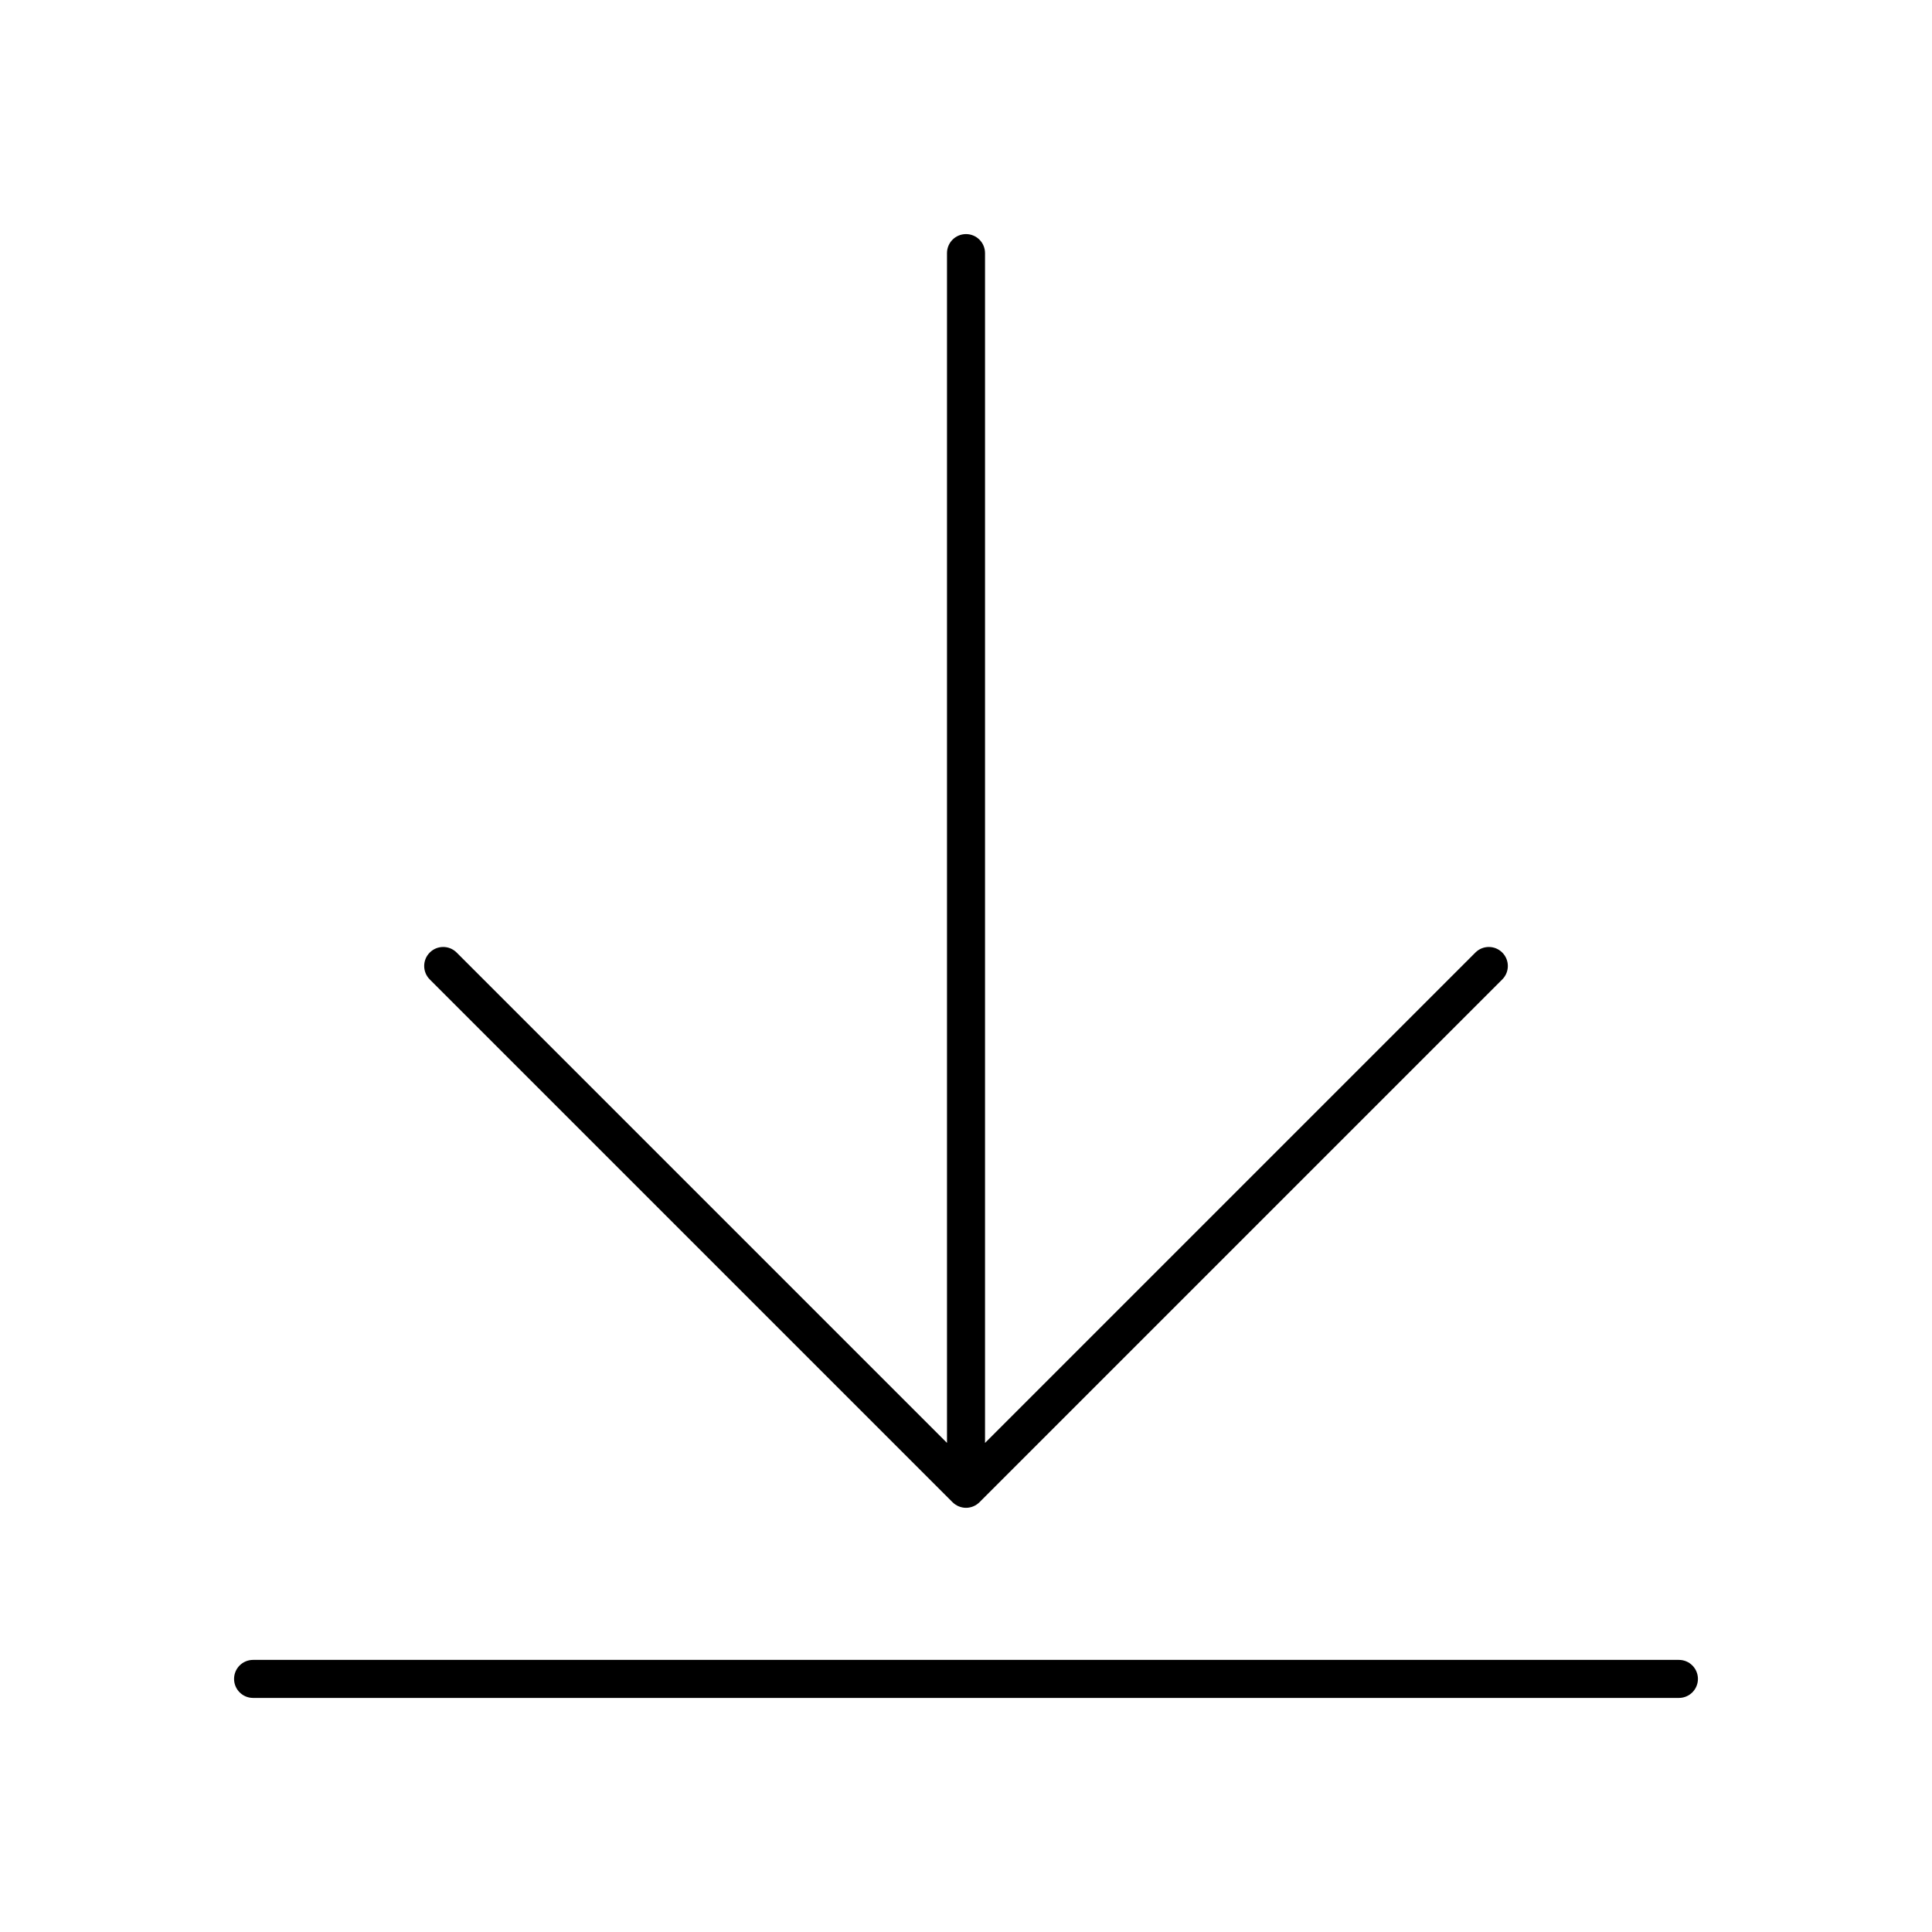 <?xml version="1.0" encoding="UTF-8"?>
<!-- Uploaded to: ICON Repo, www.svgrepo.com, Generator: ICON Repo Mixer Tools -->
<svg fill="#000000" width="800px" height="800px" version="1.1" viewBox="144 144 512 512" xmlns="http://www.w3.org/2000/svg">
 <g>
  <path d="m257.89 403.56 138.55 138.55c0.48 0.48 1.043 0.84 1.637 1.086 0.594 0.246 1.242 0.391 1.926 0.391s1.332-0.145 1.926-0.387c0.59-0.25 1.152-0.609 1.637-1.09l138.55-138.55c1.969-1.969 1.969-5.156 0-7.125s-5.156-1.969-7.125 0l-129.95 129.95v-315.31c0-2.781-2.254-5.039-5.039-5.039s-5.039 2.254-5.039 5.039v315.31l-129.95-129.95c-1.969-1.969-5.156-1.969-7.125 0-1.965 1.969-1.965 5.156 0.004 7.125z"/>
  <path d="m588.93 583.89h-377.86c-2.785 0-5.039 2.254-5.039 5.039 0 2.781 2.254 5.039 5.039 5.039h377.86c2.785 0 5.039-2.254 5.039-5.039 0-2.785-2.254-5.039-5.039-5.039z"/>
 </g>
</svg>